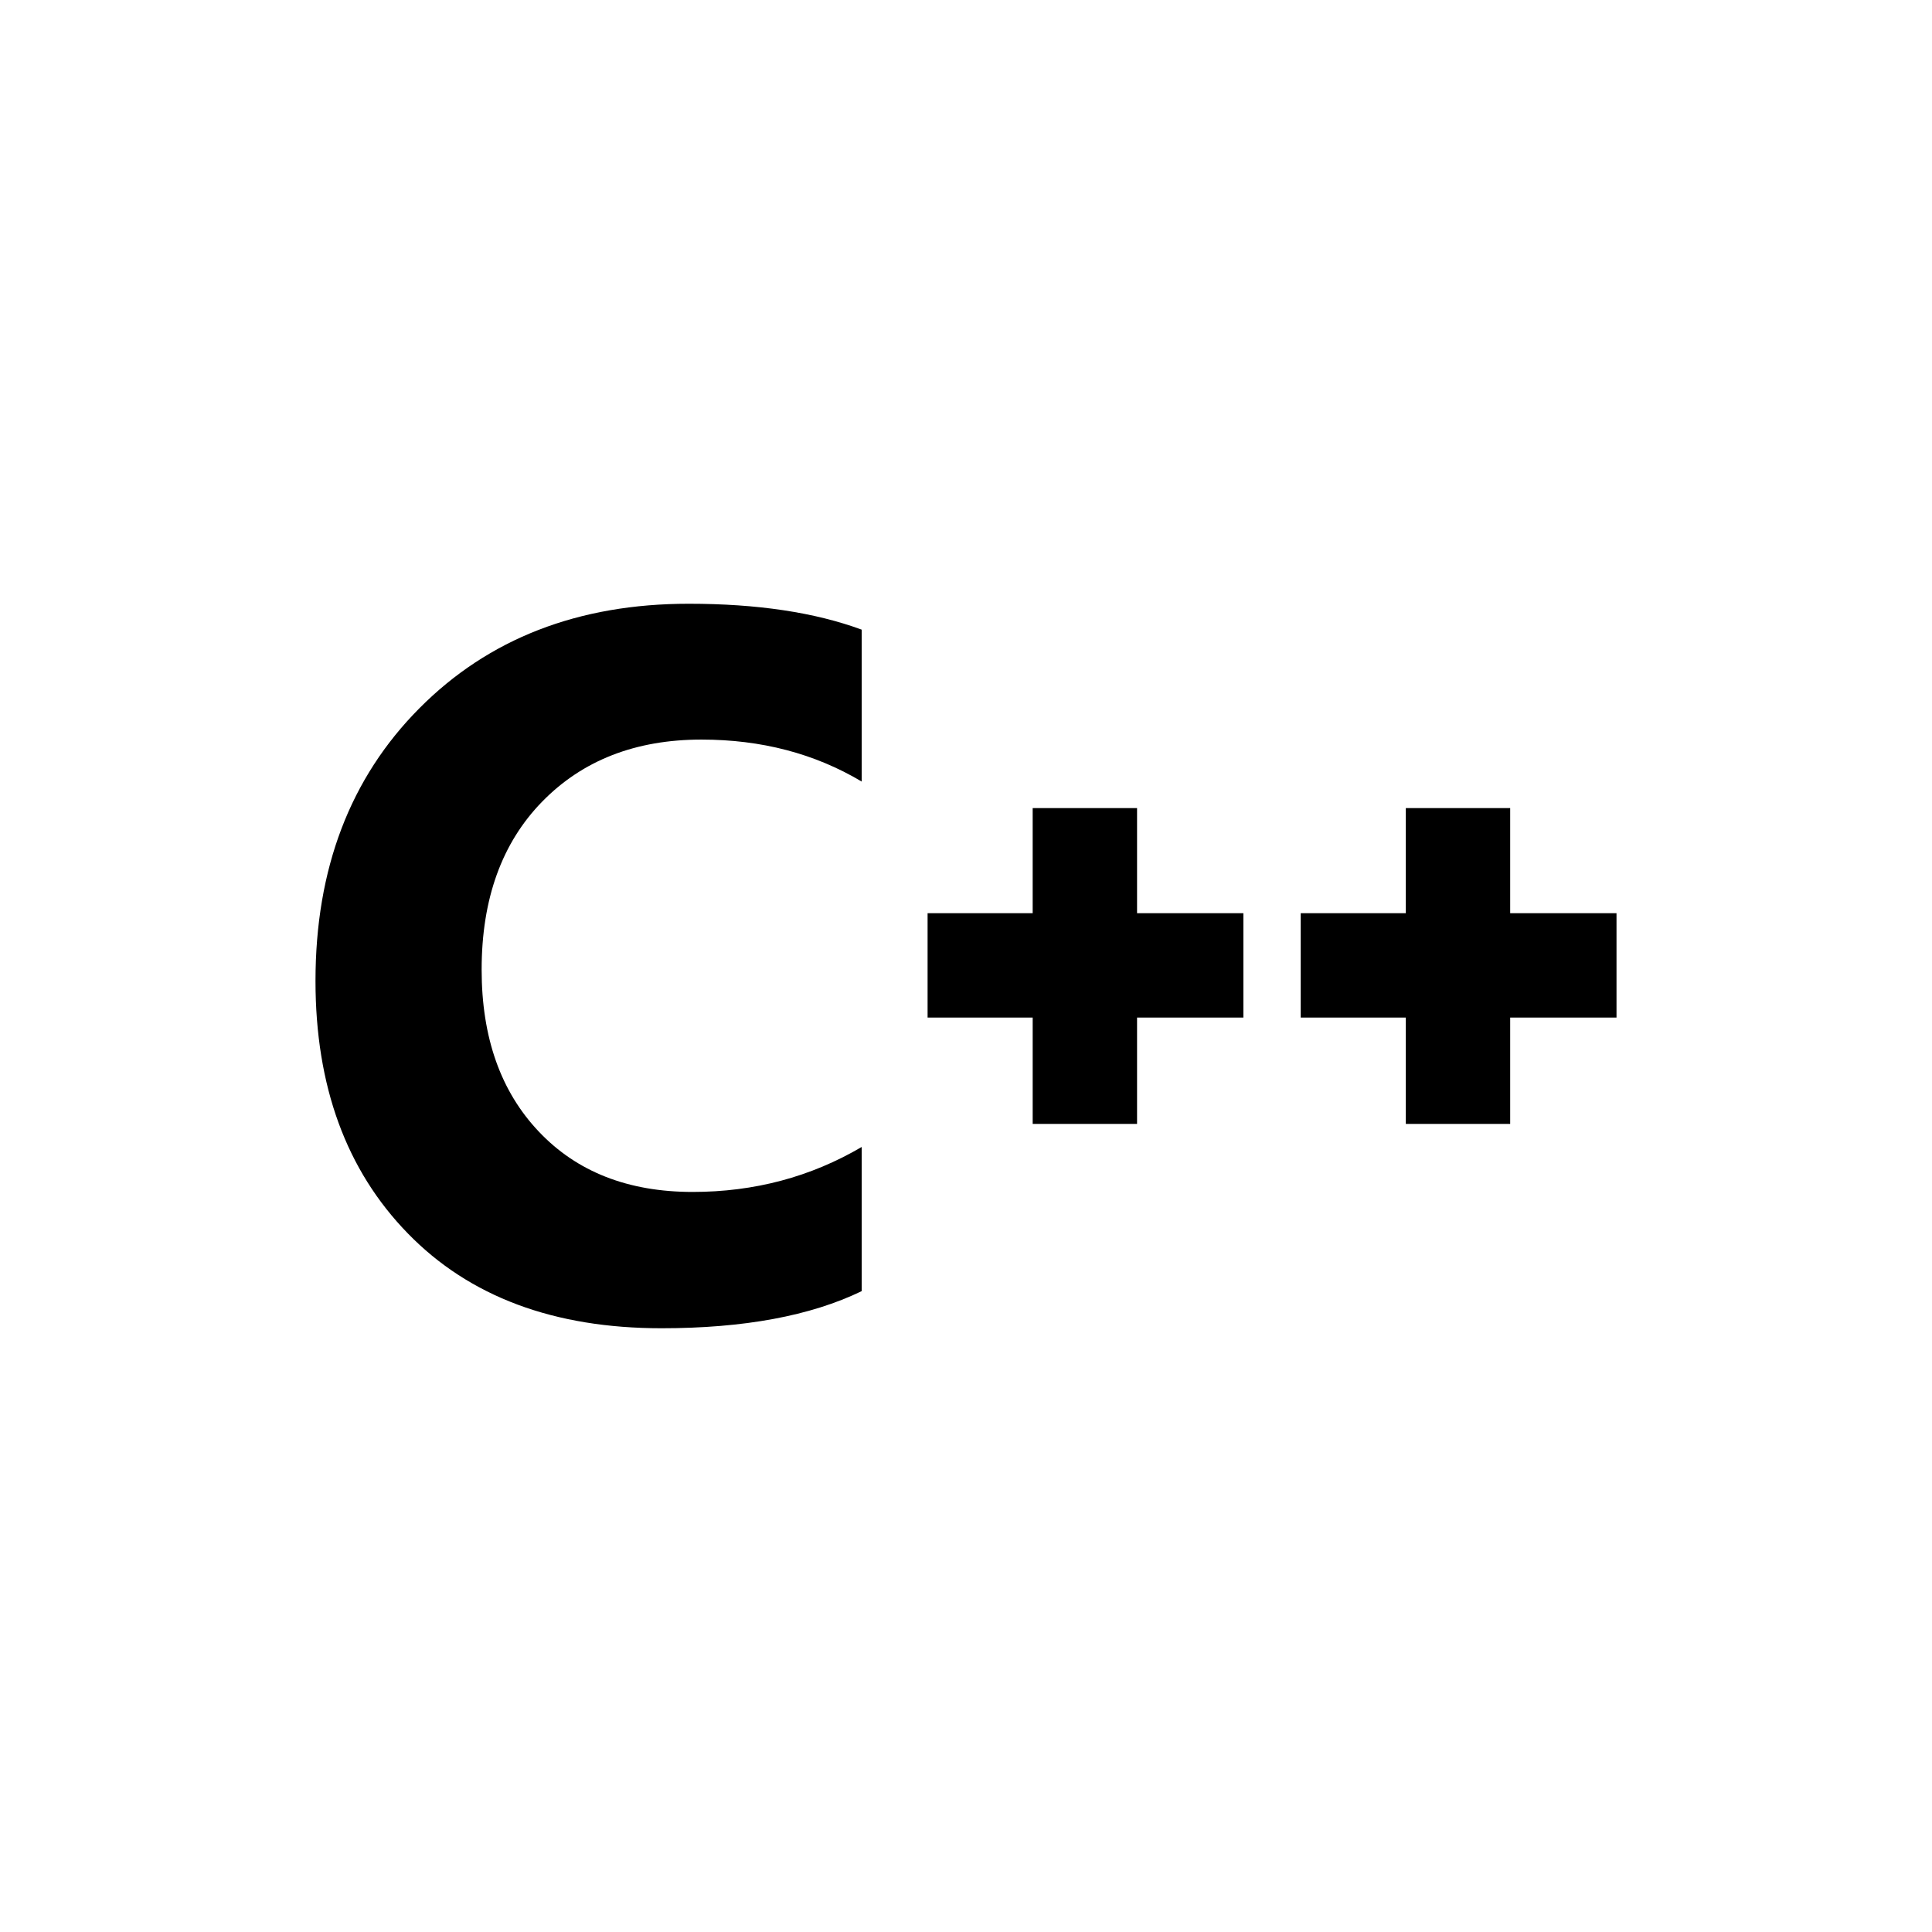 <?xml version="1.0" encoding="iso-8859-1"?>
<!-- Generator: Adobe Illustrator 16.0.0, SVG Export Plug-In . SVG Version: 6.00 Build 0)  -->
<!DOCTYPE svg PUBLIC "-//W3C//DTD SVG 1.1//EN" "http://www.w3.org/Graphics/SVG/1.1/DTD/svg11.dtd">
<svg version="1.1" id="Layer_1" xmlns="http://www.w3.org/2000/svg" xmlns:xlink="http://www.w3.org/1999/xlink" x="0px" y="0px"
	 width="256px" height="256px" viewBox="0 0 256 256" style="enable-background:new 0 0 256 256;" xml:space="preserve">
<path d="M114.178,171.082C107.403,174.364,98.555,176,87.643,176c-14.246,0-25.445-4.185-33.597-12.559
	c-8.166-8.374-12.242-19.529-12.242-33.468c0-14.846,4.587-26.887,13.762-36.12C64.733,84.618,76.634,80,91.262,80
	c9.065,0,16.7,1.142,22.916,3.432v20.128c-6.216-3.708-13.292-5.562-21.232-5.562c-8.711,0-15.752,2.74-21.103,8.22
	c-5.351,5.48-8.023,12.9-8.023,22.266c0,8.977,2.522,16.131,7.573,21.455c5.044,5.337,11.847,7.999,20.387,7.999
	c8.159,0,15.623-1.98,22.398-5.958V171.082z M150.666,148.923v-14.089h14.089v-13.831h-14.089v-13.926h-13.831v13.926H122.91v13.831
	h13.926v14.089H150.666z M200.107,148.923v-14.089h14.089v-13.831h-14.089v-13.926h-13.83v13.926h-13.926v13.831h13.926v14.089
	H200.107z"/>
</svg>
